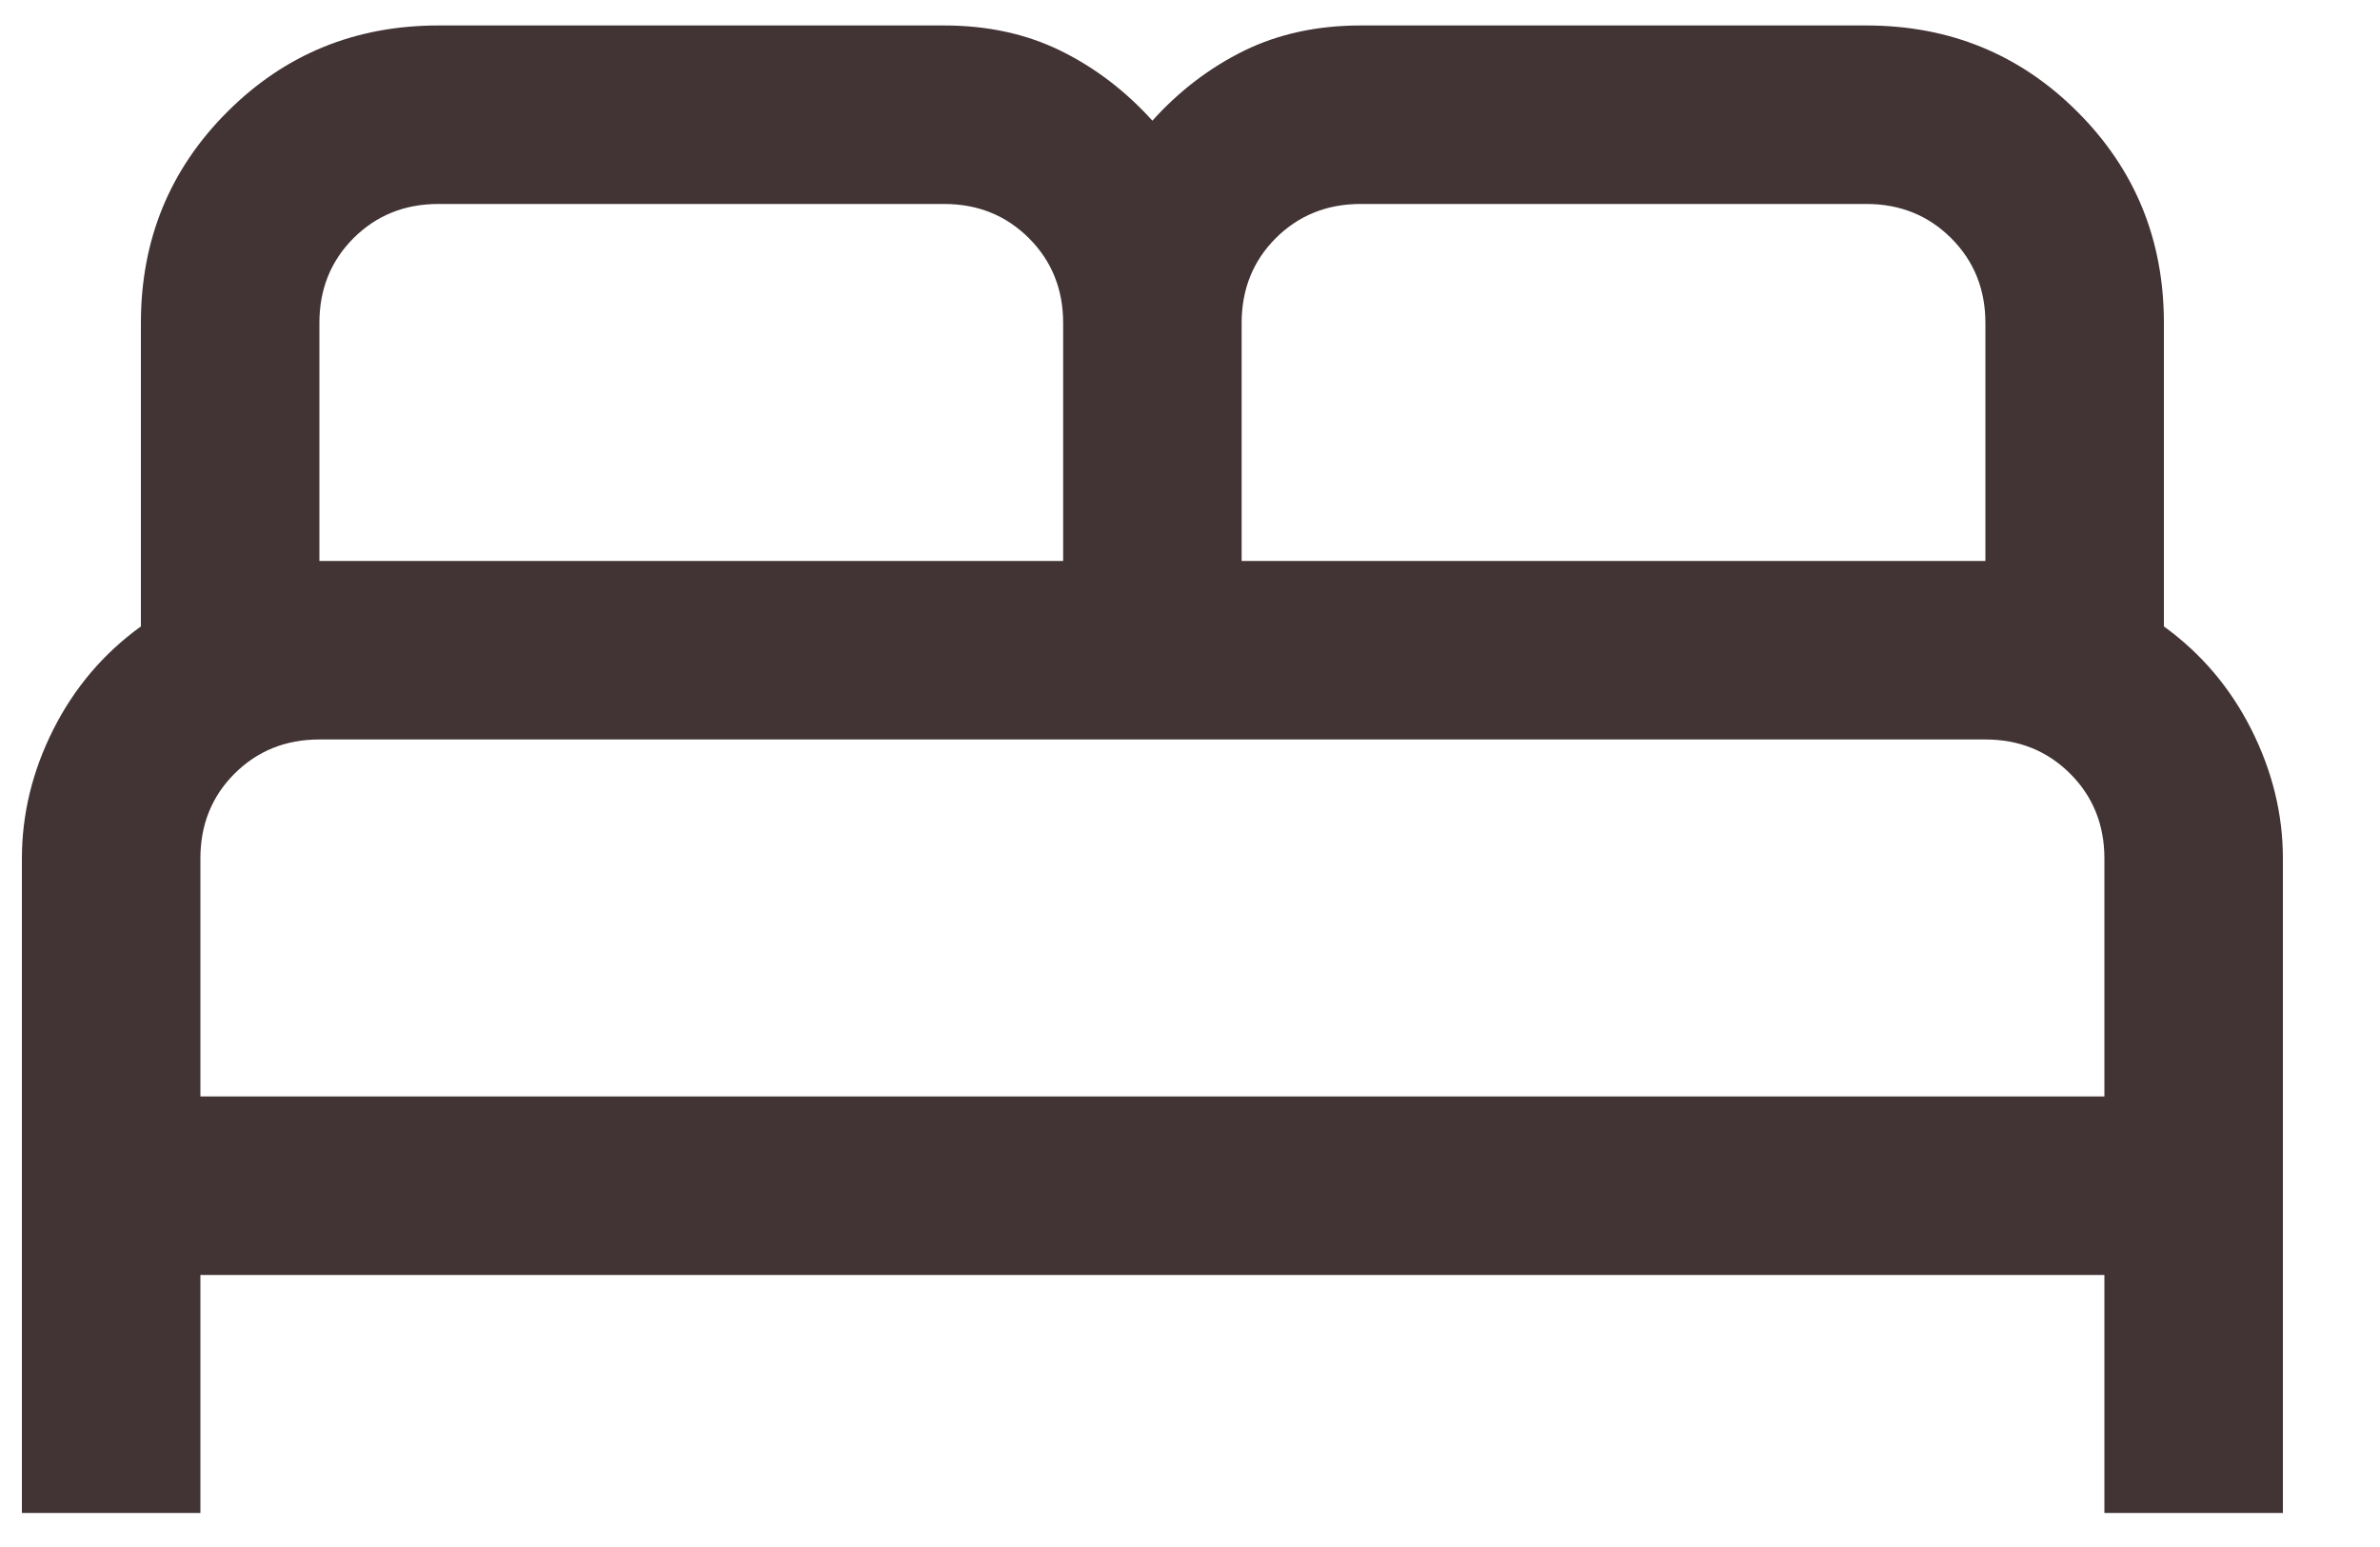 <svg width="20" height="13" viewBox="0 0 20 13" fill="none" xmlns="http://www.w3.org/2000/svg">
<path d="M0.184 12.714V7.214C0.184 6.841 0.272 6.479 0.449 6.128C0.626 5.778 0.871 5.49 1.184 5.264V2.714C1.184 2.015 1.426 1.424 1.91 0.94C2.394 0.456 2.985 0.214 3.684 0.214H7.934C8.298 0.214 8.624 0.285 8.912 0.426C9.201 0.568 9.458 0.764 9.684 1.014C9.909 0.764 10.166 0.568 10.455 0.426C10.743 0.285 11.069 0.214 11.434 0.214H15.684C16.382 0.214 16.974 0.456 17.458 0.94C17.942 1.424 18.184 2.015 18.184 2.714V5.264C18.496 5.49 18.741 5.778 18.918 6.128C19.095 6.479 19.184 6.841 19.184 7.214V12.714H17.684V10.714H1.684V12.714H0.184ZM10.434 4.714H16.684V2.714C16.684 2.431 16.588 2.193 16.396 2.001C16.204 1.81 15.967 1.714 15.684 1.714H11.434C11.15 1.714 10.913 1.81 10.721 2.001C10.529 2.193 10.434 2.431 10.434 2.714V4.714ZM2.684 4.714H8.934V2.714C8.934 2.431 8.838 2.193 8.646 2.001C8.454 1.81 8.217 1.714 7.934 1.714H3.684C3.4 1.714 3.163 1.81 2.971 2.001C2.779 2.193 2.684 2.431 2.684 2.714V4.714ZM1.684 9.214H17.684V7.214C17.684 6.931 17.588 6.693 17.396 6.501C17.204 6.31 16.967 6.214 16.684 6.214H2.684C2.4 6.214 2.163 6.31 1.971 6.501C1.779 6.693 1.684 6.931 1.684 7.214V9.214Z" fill="#423435"/>
</svg>
